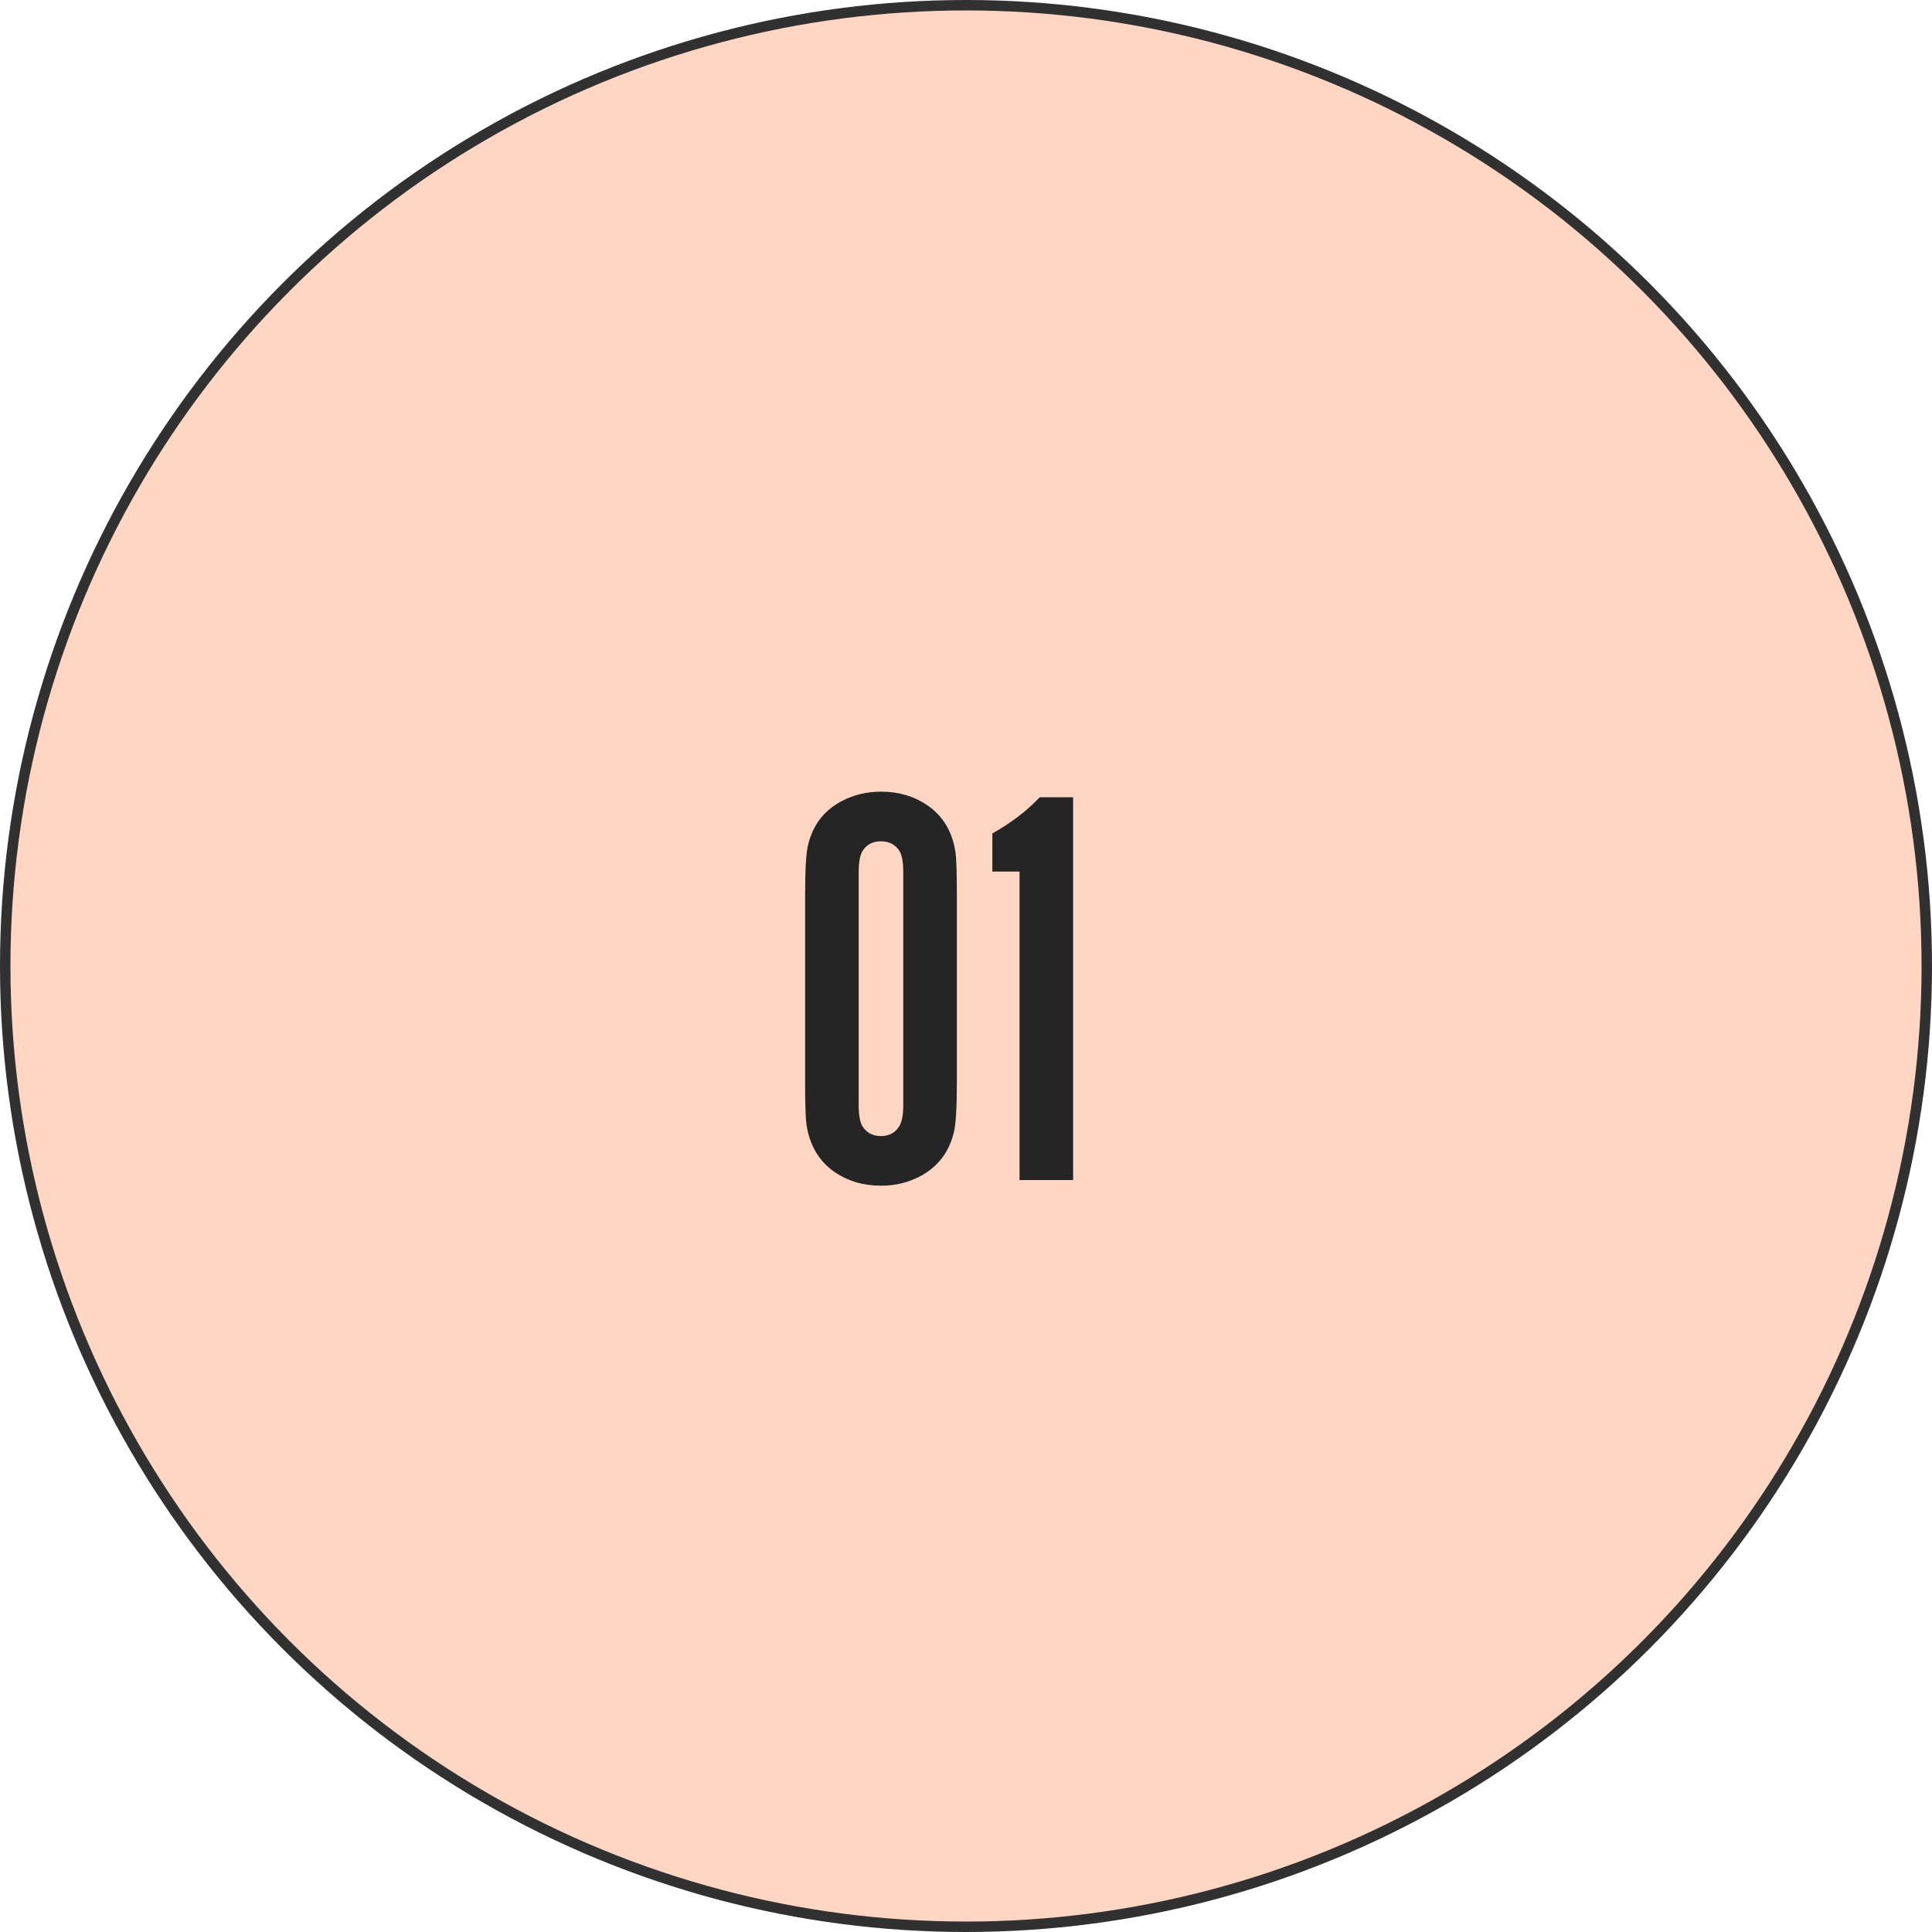 <svg xmlns="http://www.w3.org/2000/svg" width="185" height="185" viewBox="0 0 185 185" fill="none"><circle cx="92.5" cy="92.5" r="92" fill="#FFD5C3" stroke="#313131"></circle><path d="M77.095 103.654V85.634C77.095 83.181 77.193 81.588 77.39 80.854C77.856 78.956 78.939 77.569 80.64 76.691C81.768 76.101 83.012 75.805 84.373 75.805C86.038 75.805 87.506 76.235 88.777 77.094C90.281 78.115 91.185 79.61 91.489 81.579C91.579 82.188 91.624 83.54 91.624 85.634V103.654C91.624 106.107 91.525 107.709 91.328 108.461C90.863 110.359 89.779 111.756 88.079 112.651C86.951 113.242 85.715 113.537 84.373 113.537C82.69 113.537 81.213 113.107 79.941 112.248C78.438 111.21 77.533 109.697 77.229 107.709C77.139 107.101 77.095 105.749 77.095 103.654ZM86.494 105.803V83.54C86.494 82.555 86.369 81.866 86.118 81.472C85.724 80.863 85.133 80.559 84.346 80.559C83.576 80.559 82.994 80.863 82.6 81.472C82.349 81.866 82.224 82.555 82.224 83.54V105.803C82.224 106.787 82.349 107.477 82.6 107.871C82.994 108.479 83.576 108.784 84.346 108.784C85.133 108.784 85.715 108.479 86.091 107.871C86.36 107.459 86.494 106.77 86.494 105.803ZM97.626 113V83.459H95.022V79.807C96.812 78.804 98.325 77.649 99.56 76.342H102.756V113H97.626Z" fill="#252525"></path></svg>